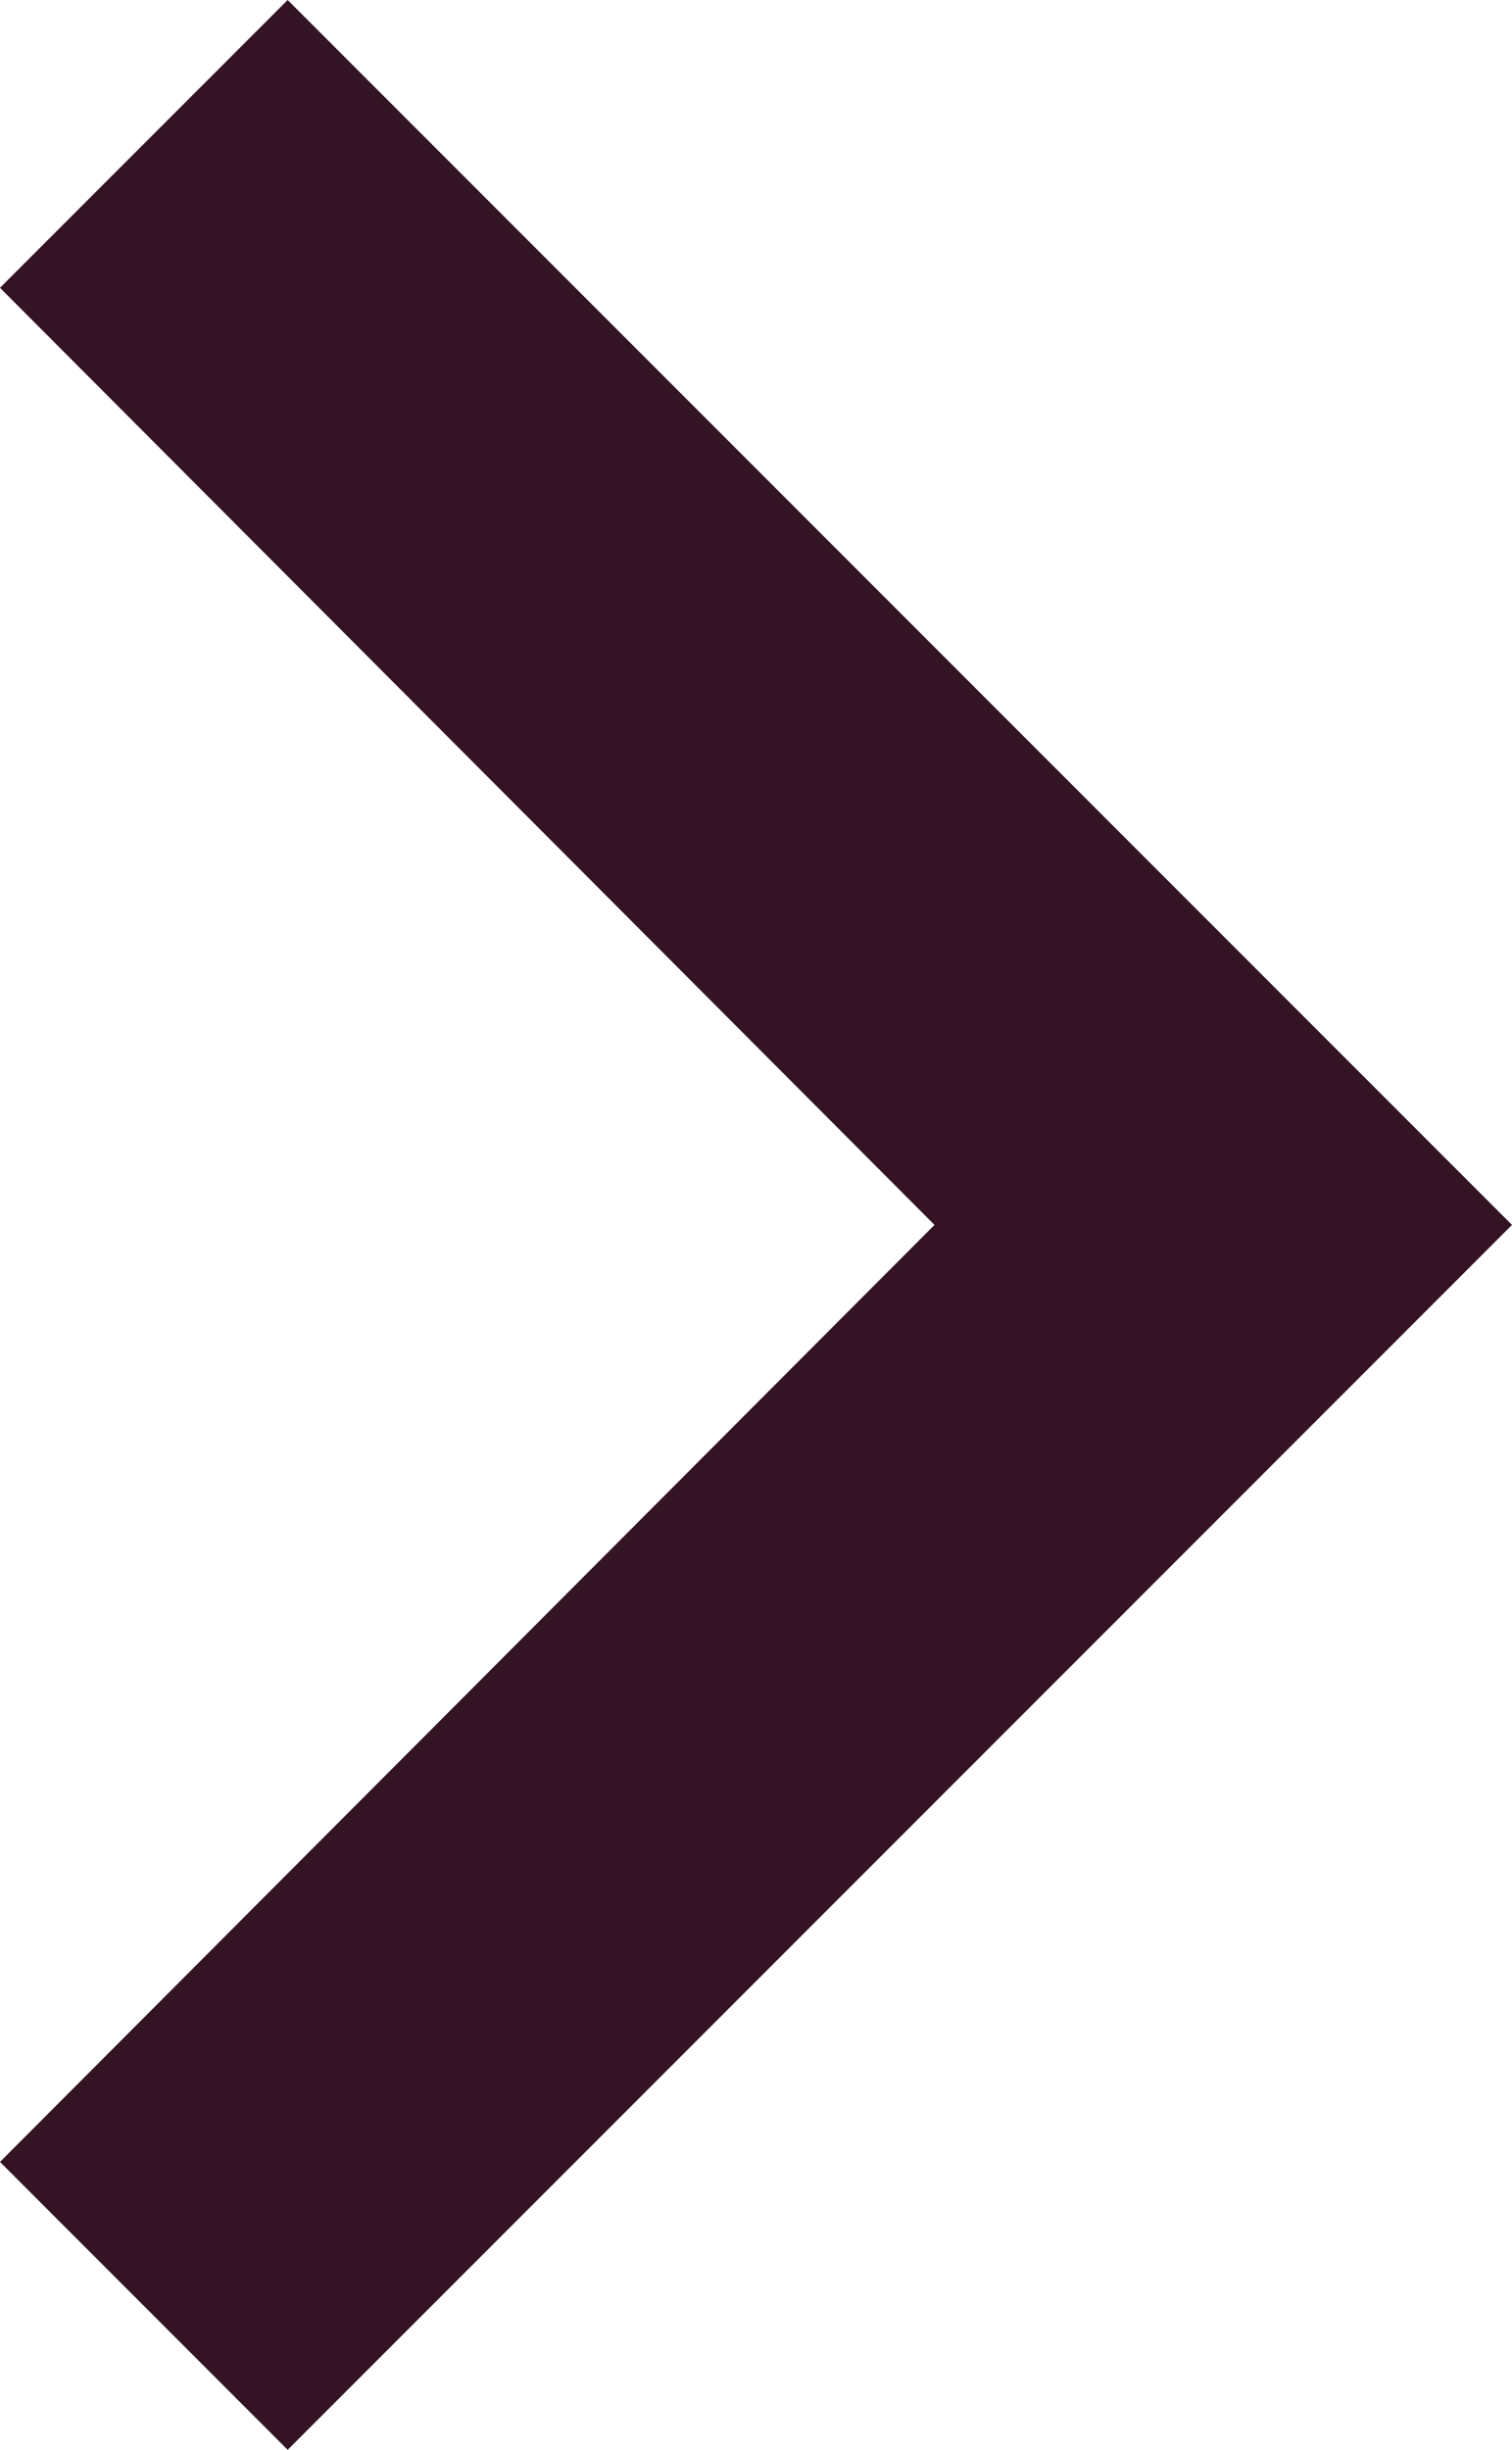 <?xml version="1.0" encoding="UTF-8"?>
<svg xmlns="http://www.w3.org/2000/svg" width="15.437" height="25" viewBox="0 0 15.437 25">
  <path id="Icon_material-chevron-right" data-name="Icon material-chevron-right" d="M38.729,25l-2.937,2.937L45.333,37.5l-9.541,9.562L38.729,50l12.5-12.5Z" transform="translate(-35.792 -25)" fill="#331324"></path>
</svg>
